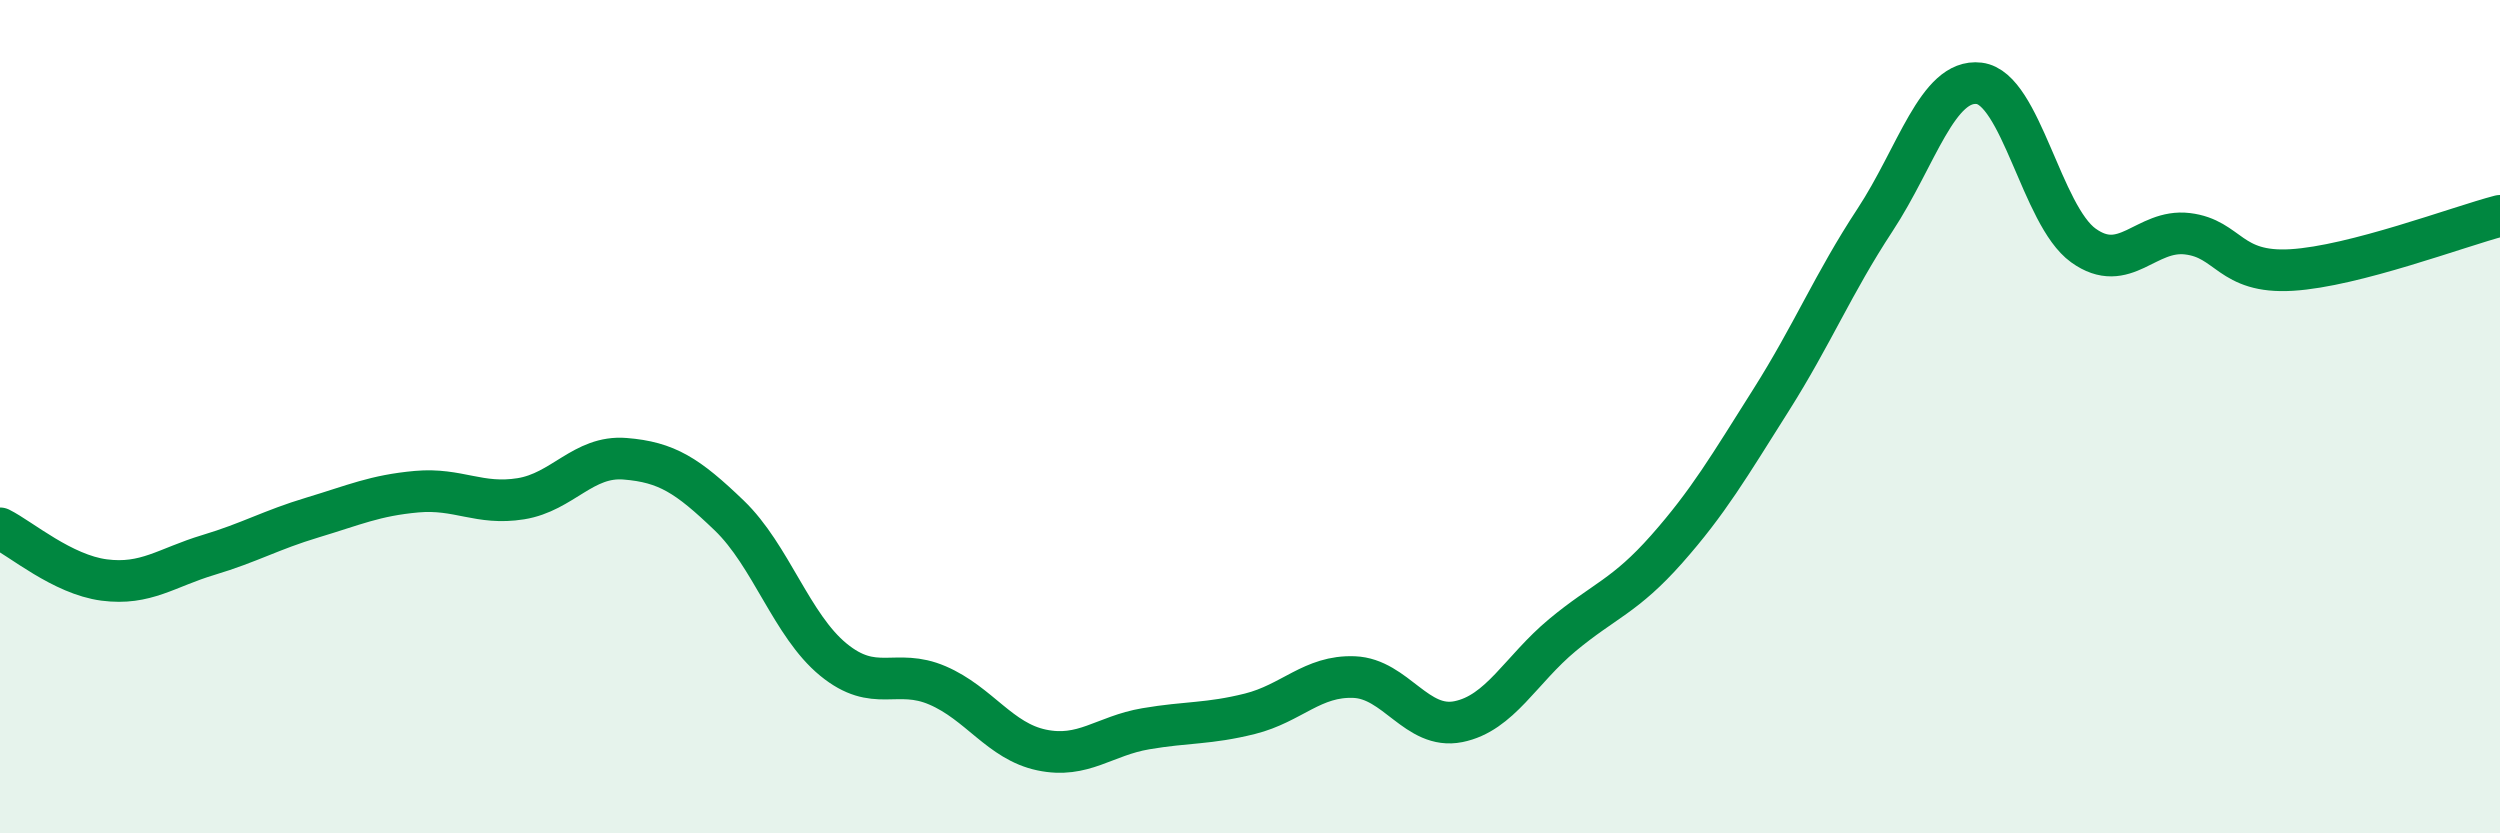
    <svg width="60" height="20" viewBox="0 0 60 20" xmlns="http://www.w3.org/2000/svg">
      <path
        d="M 0,12.68 C 0.5,12.93 1.5,13.79 2.5,13.92 C 3.5,14.05 4,13.62 5,13.32 C 6,13.02 6.5,12.72 7.5,12.42 C 8.5,12.12 9,11.89 10,11.8 C 11,11.71 11.5,12.13 12.5,11.97 C 13.5,11.81 14,10.93 15,11.01 C 16,11.09 16.5,11.41 17.5,12.37 C 18.5,13.33 19,15.01 20,15.83 C 21,16.65 21.5,16.02 22.5,16.45 C 23.5,16.88 24,17.79 25,18 C 26,18.21 26.5,17.66 27.5,17.49 C 28.5,17.32 29,17.38 30,17.13 C 31,16.88 31.5,16.21 32.5,16.25 C 33.5,16.29 34,17.52 35,17.32 C 36,17.12 36.5,16.07 37.5,15.24 C 38.5,14.41 39,14.31 40,13.18 C 41,12.05 41.5,11.19 42.5,9.61 C 43.5,8.03 44,6.8 45,5.28 C 46,3.76 46.5,1.88 47.5,2 C 48.5,2.12 49,5.17 50,5.89 C 51,6.61 51.5,5.49 52.5,5.61 C 53.5,5.73 53.5,6.57 55,6.48 C 56.5,6.39 59,5.44 60,5.18L60 20L0 20Z"
        fill="#008740"
        opacity="0.1"
        stroke-linecap="round"
        stroke-linejoin="round"
      />
      <path
        d="M 0,12.68 C 0.5,12.93 1.5,13.79 2.5,13.92 C 3.5,14.05 4,13.62 5,13.32 C 6,13.02 6.5,12.72 7.5,12.42 C 8.5,12.12 9,11.89 10,11.8 C 11,11.71 11.5,12.13 12.5,11.97 C 13.5,11.81 14,10.93 15,11.01 C 16,11.09 16.5,11.41 17.5,12.37 C 18.5,13.33 19,15.01 20,15.83 C 21,16.65 21.5,16.02 22.5,16.45 C 23.5,16.88 24,17.79 25,18 C 26,18.21 26.5,17.66 27.5,17.49 C 28.5,17.32 29,17.38 30,17.13 C 31,16.88 31.5,16.21 32.5,16.25 C 33.5,16.29 34,17.52 35,17.32 C 36,17.12 36.5,16.07 37.5,15.24 C 38.5,14.41 39,14.31 40,13.18 C 41,12.05 41.5,11.19 42.5,9.61 C 43.5,8.03 44,6.8 45,5.28 C 46,3.76 46.5,1.88 47.5,2 C 48.5,2.12 49,5.17 50,5.89 C 51,6.61 51.5,5.49 52.5,5.61 C 53.5,5.73 53.5,6.57 55,6.48 C 56.5,6.39 59,5.44 60,5.18"
        stroke="#008740"
        stroke-width="1"
        fill="none"
        stroke-linecap="round"
        stroke-linejoin="round"
      />
    </svg>
  